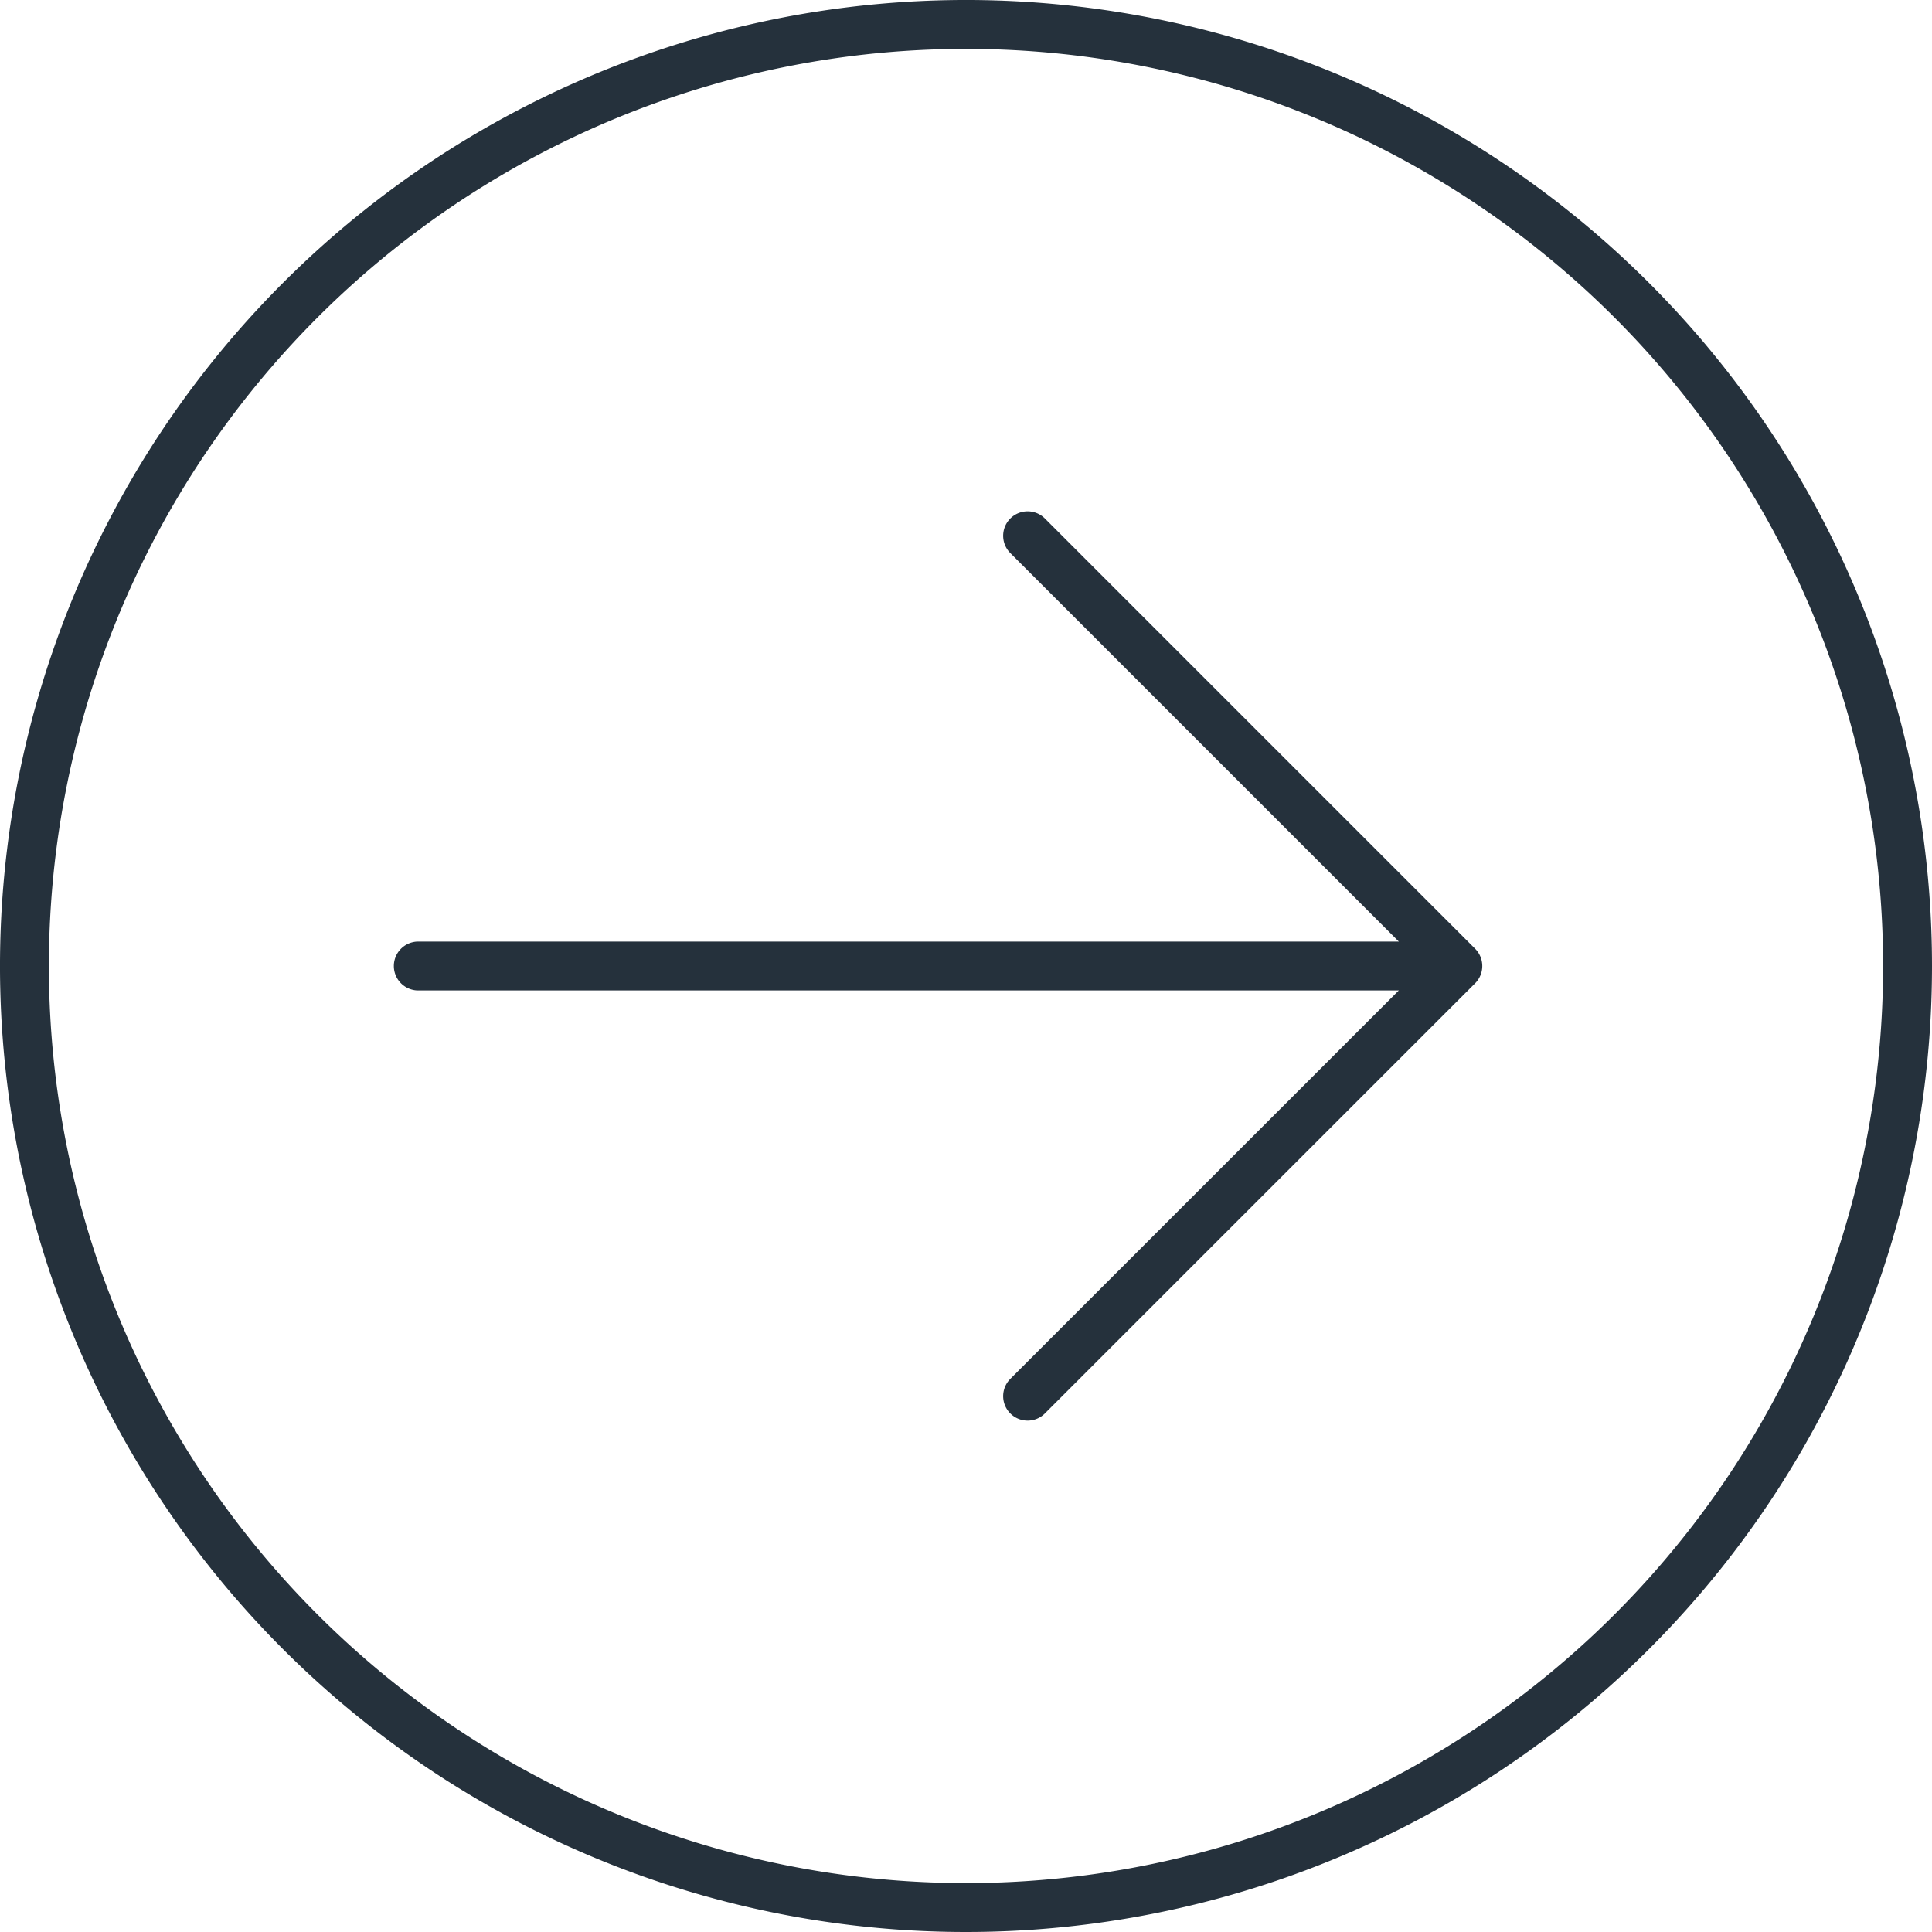 <svg xmlns="http://www.w3.org/2000/svg" viewBox="0 0 276.62 276.62"><defs><style>.cls-1{fill:none;stroke:#25313c;stroke-linecap:round;stroke-linejoin:round;stroke-width:7px;}</style></defs><g id="Layer_2" data-name="Layer 2"><g id="Layer_1-2" data-name="Layer 1"><path class="cls-1" d="M138.31,273.12A134.81,134.81,0,1,1,273.12,138.31,134.81,134.81,0,0,1,138.31,273.12Zm8.82-73.22,61.6-61.59-61.6-61.6m61.6,61.6H59.89"/></g></g></svg>